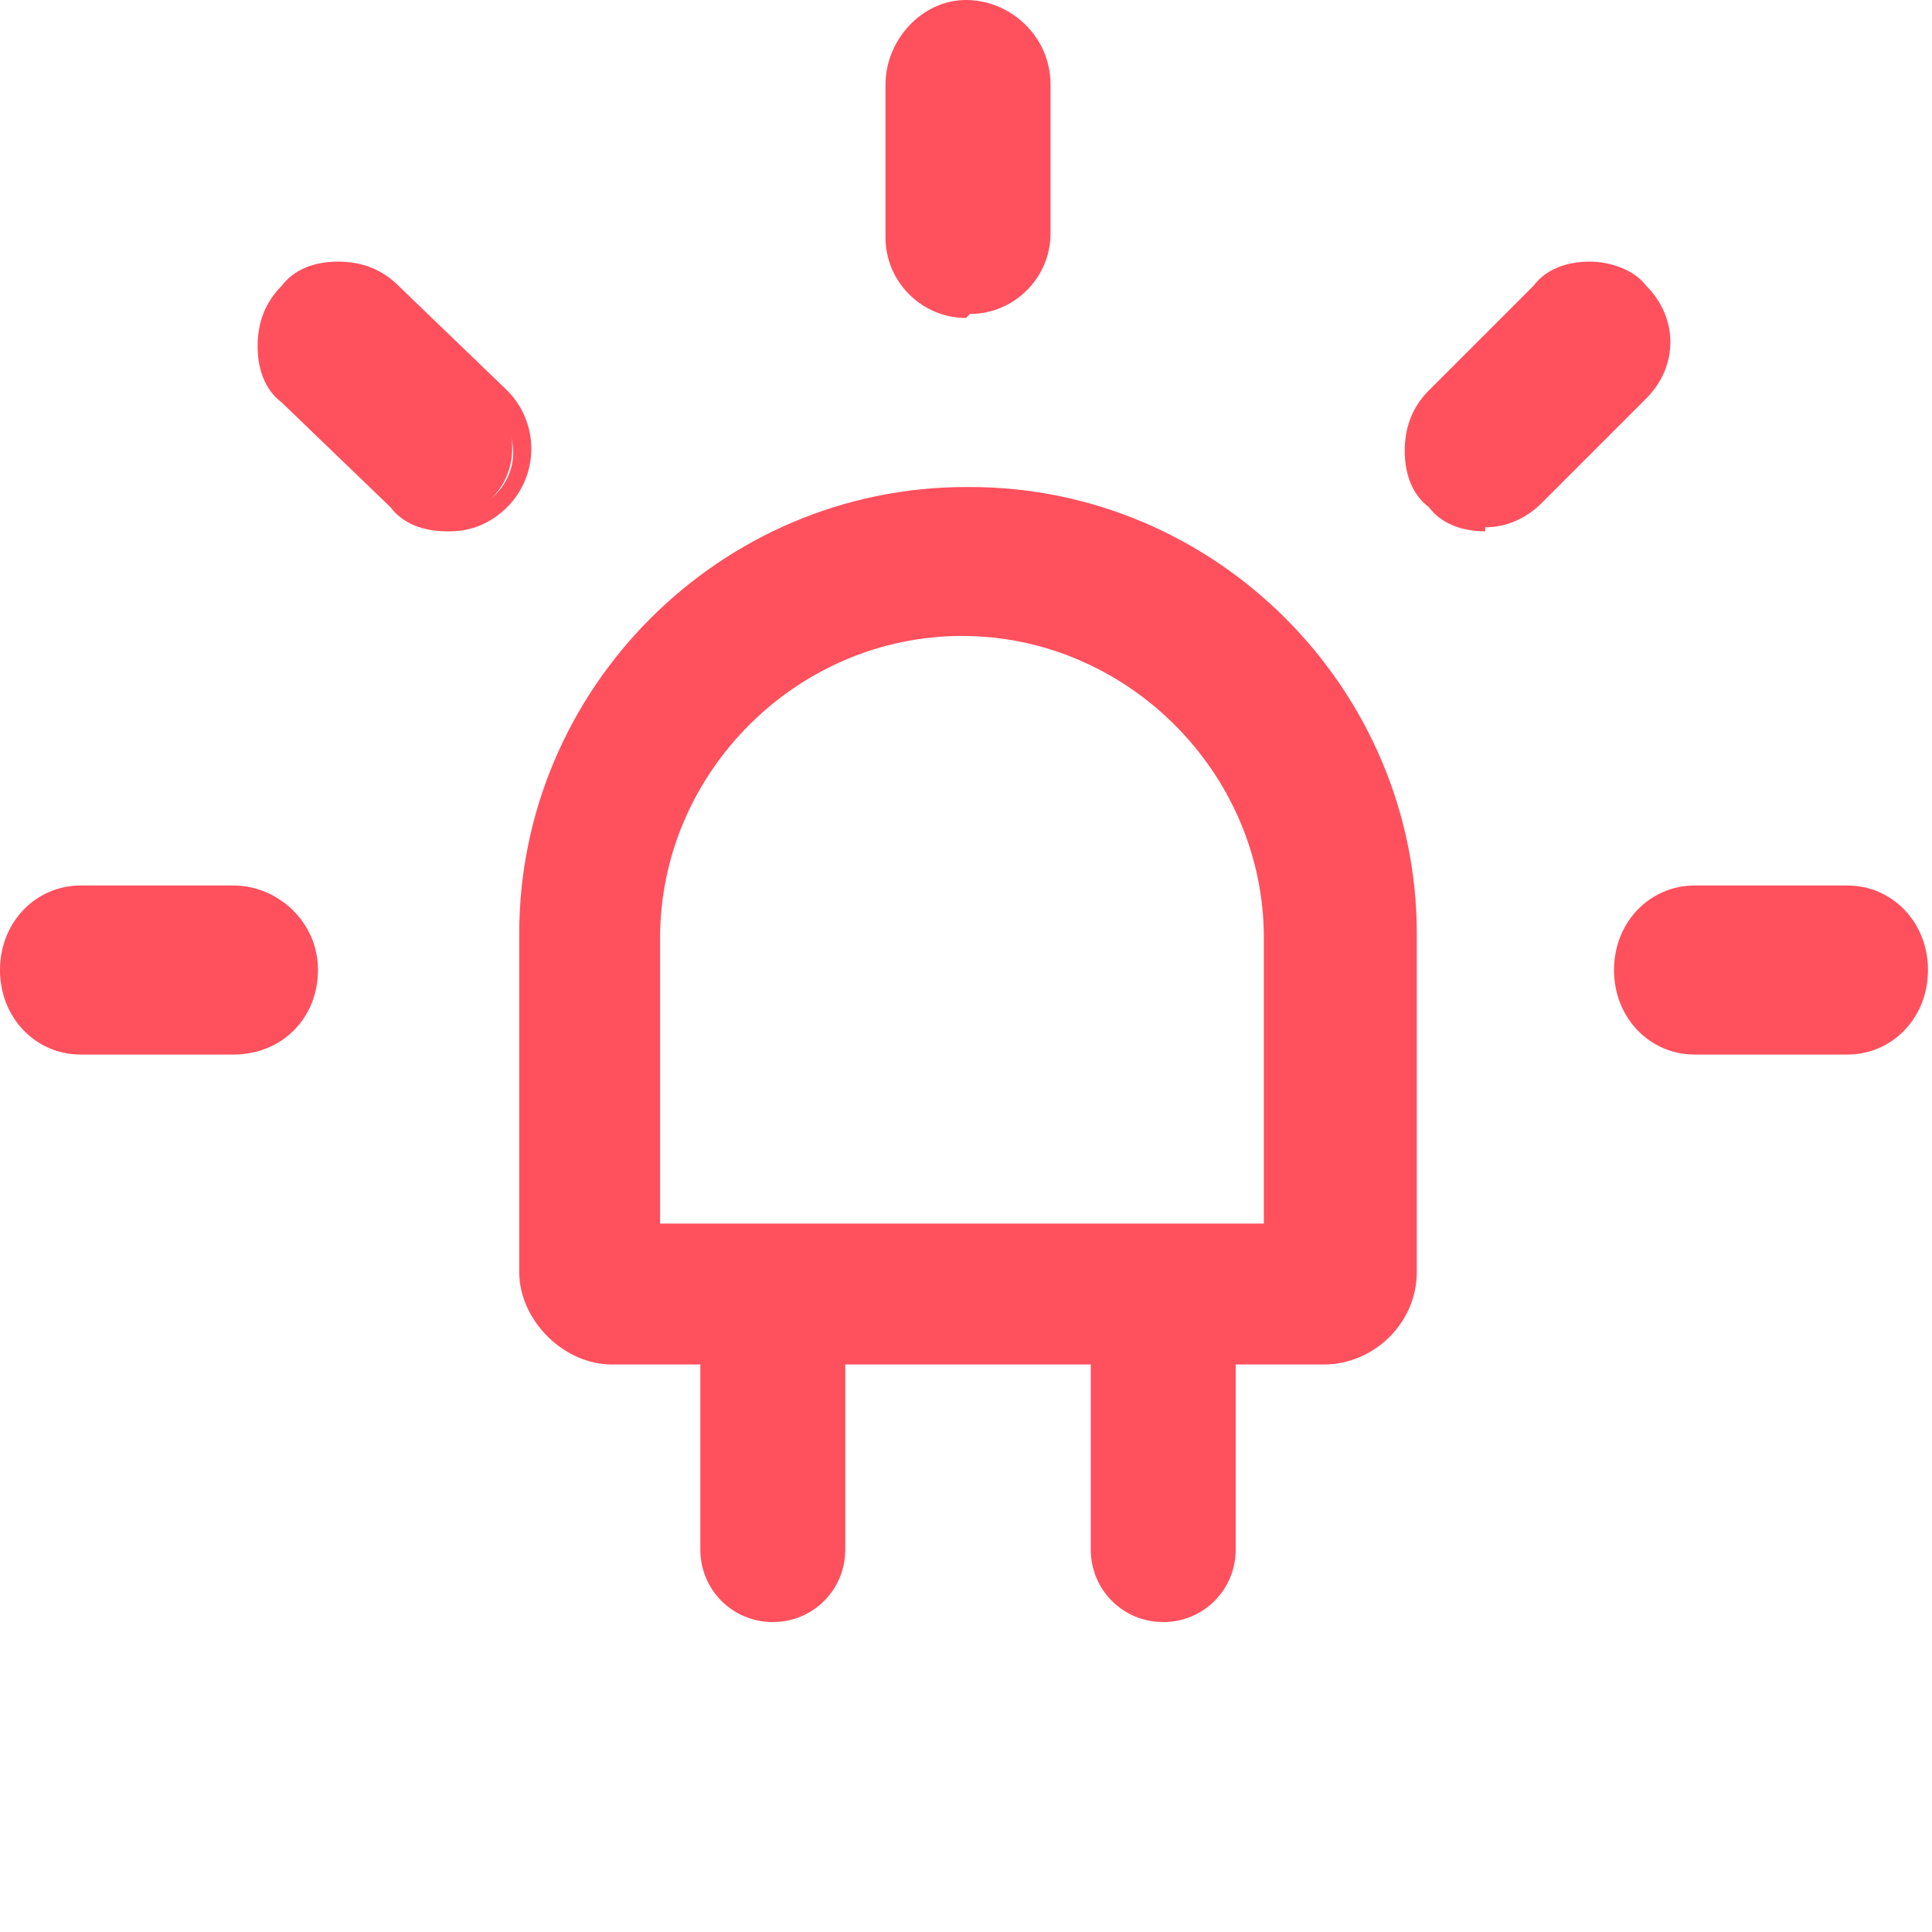<?xml version="1.0" encoding="UTF-8"?>
<svg id="Layer_1" data-name="Layer 1" xmlns="http://www.w3.org/2000/svg" version="1.1" viewBox="0 0 48 48">
  <defs>
    <style>
      .cls-1 {
        fill: #ff505d;
        stroke-width: 0px;
      }
    </style>
  </defs>
  <path class="cls-1" d="M24,12.1c-6.1,0-11.1,5-11.1,11.1v8.4c0,1.2,1.1,2.3,2.3,2.3h2.2v4.6c0,1,.8,1.8,1.8,1.8s1.8-.8,1.8-1.8v-4.6h6.1v4.6c0,1,.8,1.8,1.8,1.8s1.8-.8,1.8-1.8v-4.6h2.2c1.2,0,2.3-1,2.3-2.3v-8.4c0-6.1-5-11.1-11.1-11.1h0ZM31.5,30.4h-15.1v-7.1c0-4.1,3.4-7.5,7.5-7.5s7.5,3.4,7.5,7.5v7.1Z"/>
  <g>
    <path class="cls-1" d="M24,7.7c1,0,1.8-.8,1.8-1.8v-3.7c0-1-.8-1.8-1.8-1.8s-1.8.8-1.8,1.8v3.8c0,1,.8,1.8,1.8,1.8h0Z"/>
    <path class="cls-1" d="M24,7.9c-1.1,0-2-.9-2-2v-3.8c0-1.1.9-2.1,2-2.1s2.1.9,2.1,2.1v3.7c0,1.1-.9,2-2,2,0,0,0,0,0,0ZM24,.6c-.9,0-1.5.7-1.5,1.6v3.8c0,.8.6,1.5,1.5,1.5,0,0,0,0,0,0,.9,0,1.6-.7,1.6-1.6v-3.7c0-.9-.7-1.6-1.6-1.6Z"/>
  </g>
  <g>
    <path class="cls-1" d="M12.4,10l-2.7-2.7c-.7-.7-1.8-.7-2.5,0-.7.7-.7,1.8,0,2.5l2.6,2.6c.4.4.8.5,1.2.5s.9-.1,1.2-.5c.7-.7.7-1.8,0-2.5Z"/>
    <path class="cls-1" d="M11.1,13.2c-.6,0-1.1-.2-1.4-.6l-2.7-2.6c-.4-.3-.6-.8-.6-1.4,0-.6.2-1.1.6-1.5.3-.4.8-.6,1.4-.6.6,0,1.1.2,1.5.6l2.7,2.6h0c.8.8.8,2.1,0,2.9-.4.4-.9.6-1.4.6ZM8.5,7.1h0c-.4,0-.8.2-1,.4-.3.3-.5.7-.5,1.1,0,.4.2.8.4,1l2.7,2.7c.4.4.8.4,1.1.4s.7,0,1.1-.4c.6-.6.6-1.5,0-2.1l-2.7-2.6c-.3-.3-.7-.5-1.1-.5Z"/>
  </g>
  <g>
    <path class="cls-1" d="M5.8,22.3h-3.7c-1,0-1.8.8-1.8,1.8s.8,1.8,1.8,1.8h3.8c1,0,1.8-.8,1.8-1.8s-.8-1.8-1.8-1.8h0Z"/>
    <path class="cls-1" d="M5.8,26.2h-3.8C.9,26.2,0,25.3,0,24.1s.9-2.1,2-2.1h3.8c1.1,0,2.1.9,2.1,2.1s-.9,2.1-2.1,2.1ZM2.1,22.6c-.9,0-1.5.7-1.5,1.6s.7,1.6,1.5,1.6h3.8c.9,0,1.6-.7,1.6-1.6s-.7-1.6-1.6-1.6h-3.8Z"/>
  </g>
  <g>
    <path class="cls-1" d="M45.9,22.3h-3.8c-1,0-1.8.8-1.8,1.8s.8,1.8,1.8,1.8h3.8c1,0,1.8-.8,1.8-1.8s-.8-1.8-1.8-1.8Z"/>
    <path class="cls-1" d="M45.9,26.2h-3.8c-1.1,0-2-.9-2-2.1s.9-2.1,2-2.1h3.8c1.1,0,2,.9,2,2.1s-.9,2.1-2,2.1ZM42.2,22.6c-.9,0-1.5.7-1.5,1.6s.7,1.6,1.5,1.6h3.8c.9,0,1.5-.7,1.5-1.6s-.7-1.6-1.5-1.6h-3.8Z"/>
  </g>
  <g>
    <path class="cls-1" d="M40.8,7.3c-.7-.7-1.8-.7-2.5,0l-2.7,2.6c-.7.7-.7,1.9,0,2.5.3.4.8.5,1.2.5s.9-.1,1.2-.5l2.7-2.6c.7-.7.7-1.8,0-2.5Z"/>
    <path class="cls-1" d="M36.9,13.2c-.6,0-1.1-.2-1.4-.6-.4-.3-.6-.8-.6-1.4,0-.6.2-1.1.6-1.5l2.6-2.6c.3-.4.8-.6,1.4-.6h0c.5,0,1.1.2,1.4.6h0c.4.4.6.9.6,1.4s-.2,1-.6,1.4l-2.6,2.6c-.4.4-.9.6-1.4.6ZM39.5,7.1h0c-.4,0-.8.2-1,.4l-2.7,2.7c-.3.3-.5.7-.5,1.1,0,.4.2.8.4,1,.4.4.8.4,1.1.4s.7,0,1.1-.4l2.6-2.6c.3-.3.5-.7.5-1.1s-.2-.8-.5-1.1h0c-.3-.3-.7-.5-1.1-.5Z"/>
  </g>
</svg>